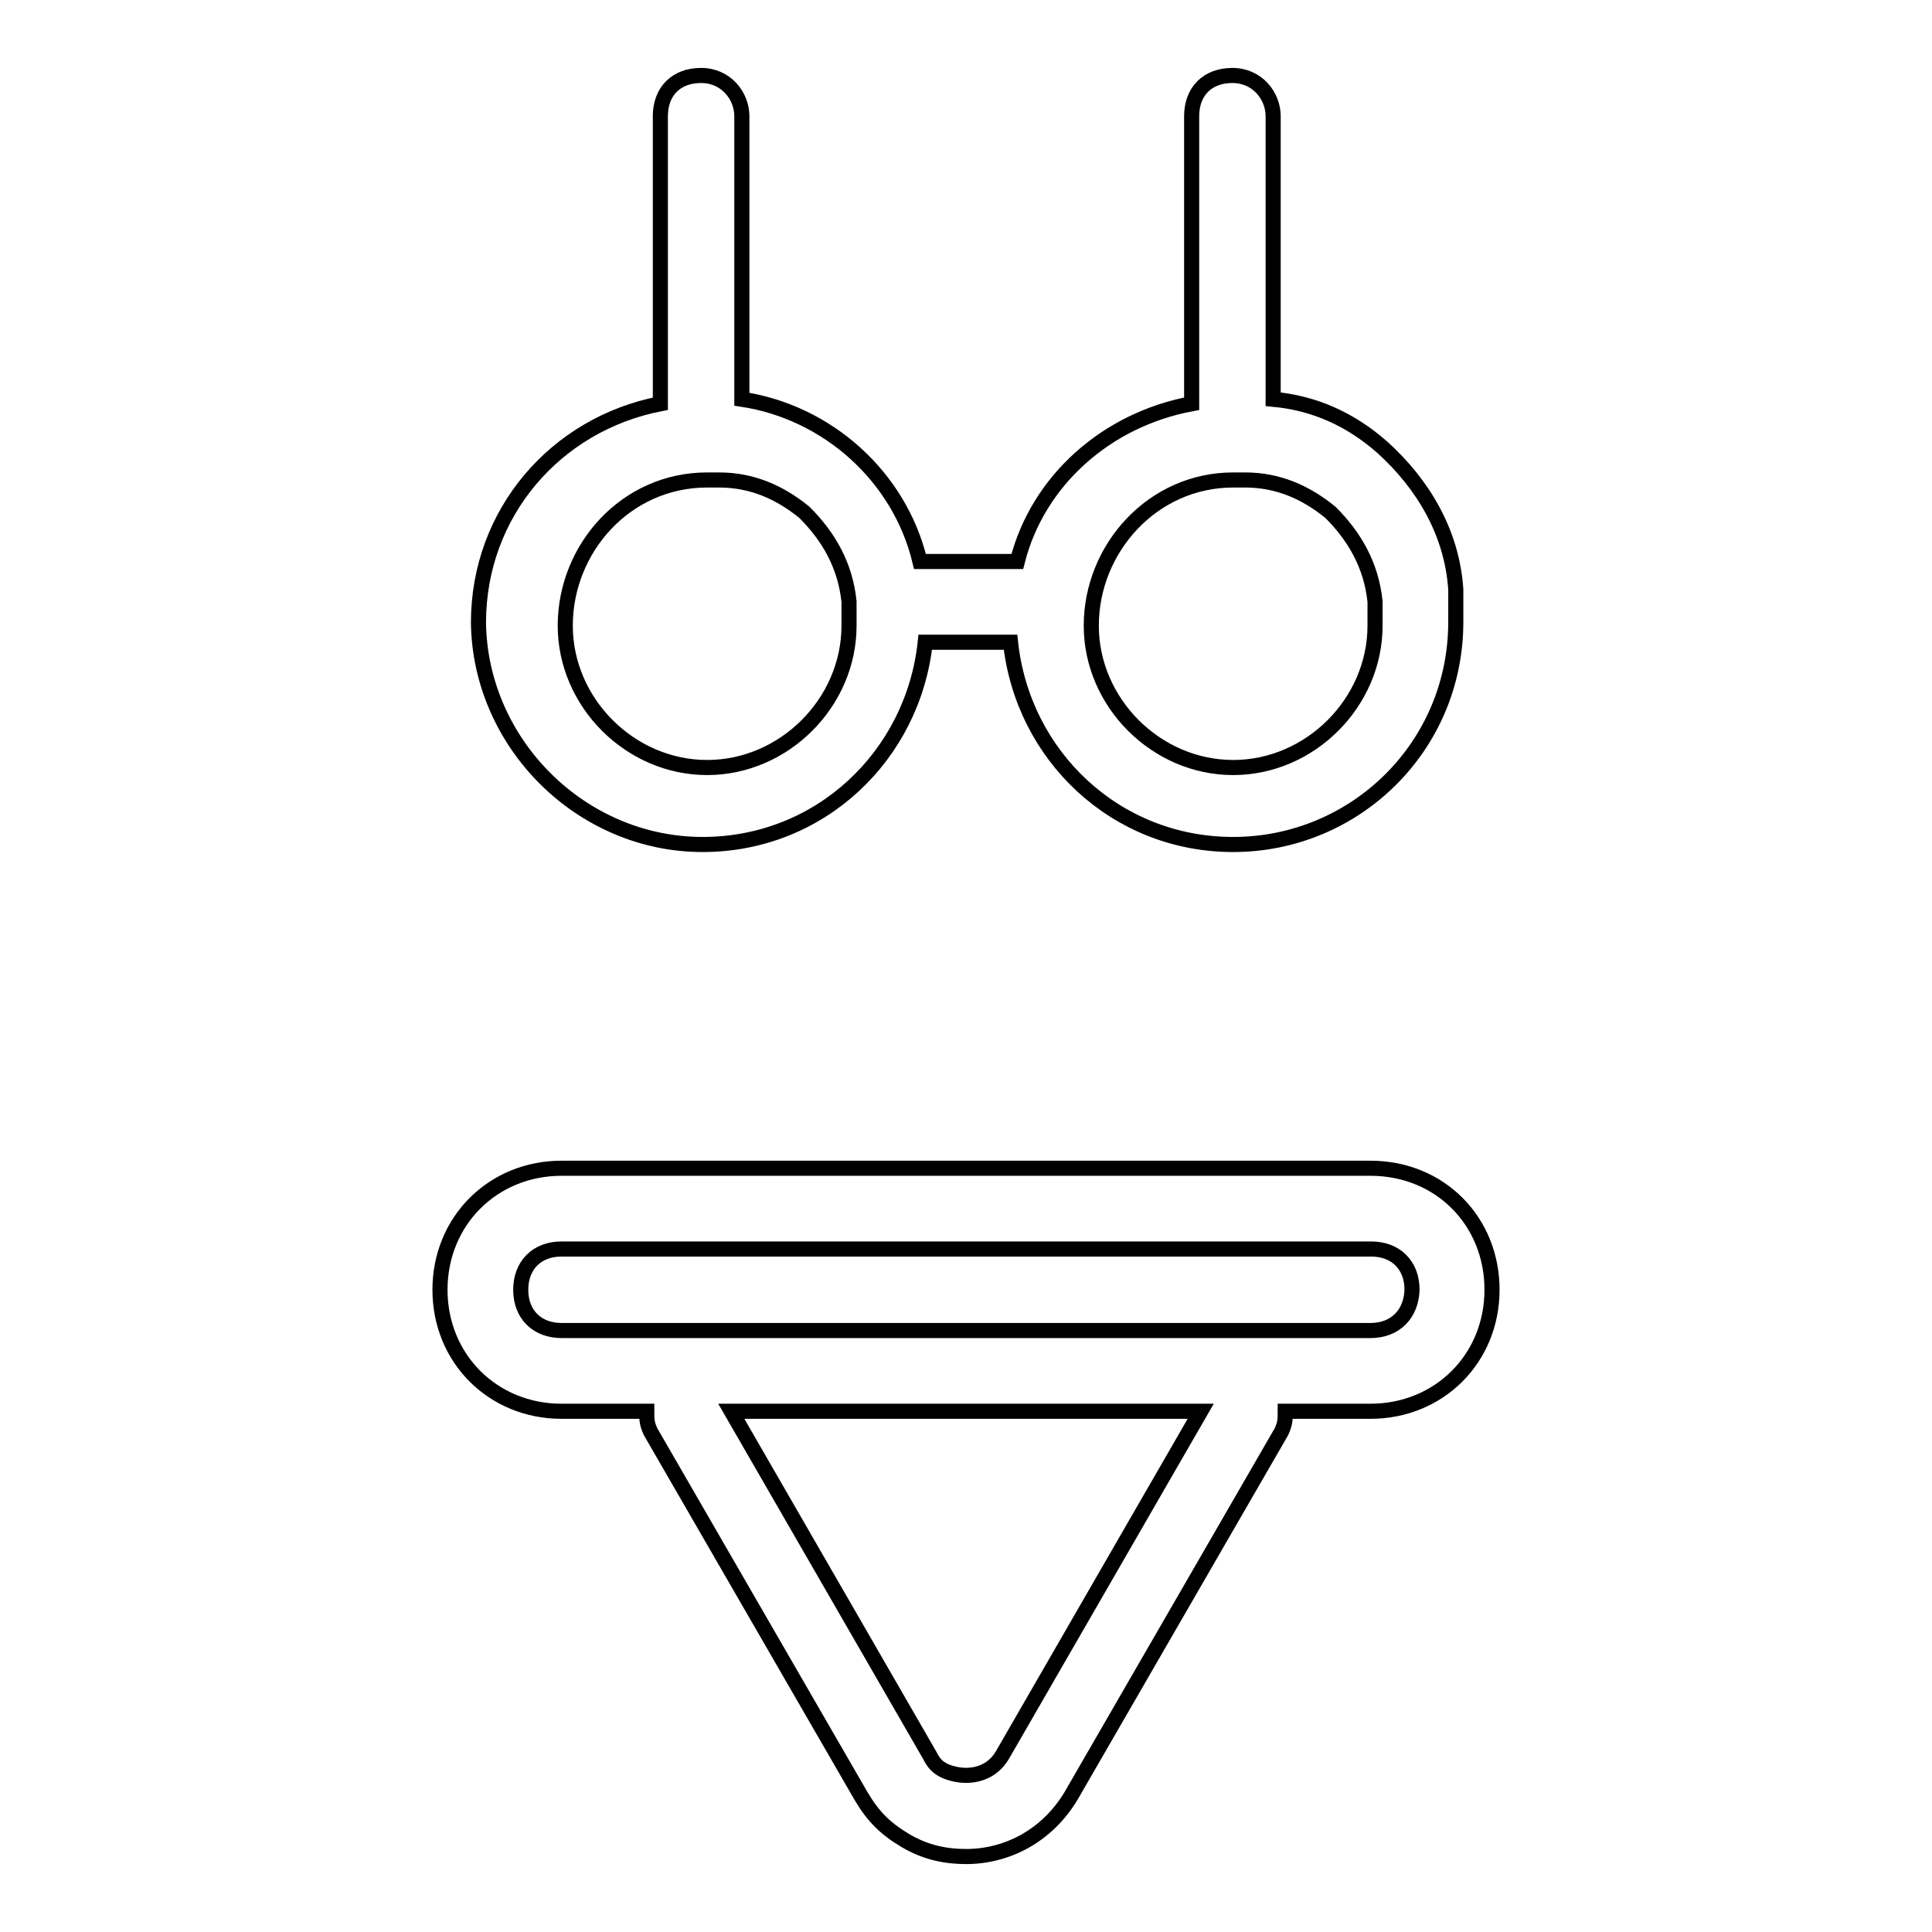<?xml version="1.0" encoding="utf-8"?>
<!-- Svg Vector Icons : http://www.onlinewebfonts.com/icon -->
<!DOCTYPE svg PUBLIC "-//W3C//DTD SVG 1.1//EN" "http://www.w3.org/Graphics/SVG/1.1/DTD/svg11.dtd">
<svg version="1.1" xmlns="http://www.w3.org/2000/svg" xmlns:xlink="http://www.w3.org/1999/xlink" x="0px" y="0px" viewBox="0 0 256 256" enable-background="new 0 0 256 256" xml:space="preserve">
<g> <path stroke-width="2" fill-opacity="0" stroke="#000000"  d="M93.1,111.9c15.6,0,27.9-11.8,29.5-26.8h11.3c1.6,15,13.9,26.8,29.5,26.8c16.1,0,29.5-12.9,29.5-29.5v-4.3 c-0.5-7.5-4.3-13.9-9.7-18.8c-4.3-3.8-9.1-5.9-14.5-6.4V15.4c0-2.7-2.1-5.4-5.4-5.4s-5.4,2.1-5.4,5.4v38.1 c-11.3,2.1-20.4,10.2-23.1,20.9h-12.9c-2.7-11.3-12.3-19.8-23.6-21.5V15.4c0-2.7-2.1-5.4-5.4-5.4s-5.4,2.1-5.4,5.4v38.1 c-13.9,2.7-24.1,14.5-24.1,29C63.6,98.5,77,111.9,93.1,111.9z M163.4,63.6h1.6c4.3,0,8,1.6,11.3,4.3c3.2,3.2,5.4,7,5.9,11.8v3.2 c0,10.2-8.6,18.8-18.8,18.8c-10.2,0-18.8-8.6-18.8-18.8S152.7,63.6,163.4,63.6z M93.7,63.6h1.6c4.3,0,8,1.6,11.3,4.3 c3.2,3.2,5.4,7,5.9,11.8v3.2c0,10.2-8.6,18.8-18.8,18.8s-18.8-8.6-18.8-18.8S82.9,63.6,93.7,63.6z M181.6,154.8H74.4 c-9.1,0-16.1,7-16.1,16.1c0,9.1,7,16.1,16.1,16.1h11.3c0,1.1,0,1.6,0.5,2.7l27.9,48.3c1.6,2.7,3.2,4.3,5.9,5.9 c2.7,1.6,5.4,2.1,8,2.1c5.4,0,10.7-2.7,13.9-8l27.9-48.3c0.5-1.1,0.5-1.6,0.5-2.7h11.3c9.1,0,16.1-7,16.1-16.1 C197.7,161.8,190.8,154.8,181.6,154.8L181.6,154.8z M132.8,232.6c-1.6,2.7-4.8,3.2-7.5,2.1c-1.1-0.5-1.6-1.1-2.1-2.1L96.9,187h62.2 L132.8,232.6z M181.6,176.3H74.4c-3.2,0-5.4-2.1-5.4-5.4c0-3.2,2.1-5.4,5.4-5.4h107.3c3.2,0,5.4,2.1,5.4,5.4 C187,174.1,184.9,176.3,181.6,176.3z"/></g>
</svg>